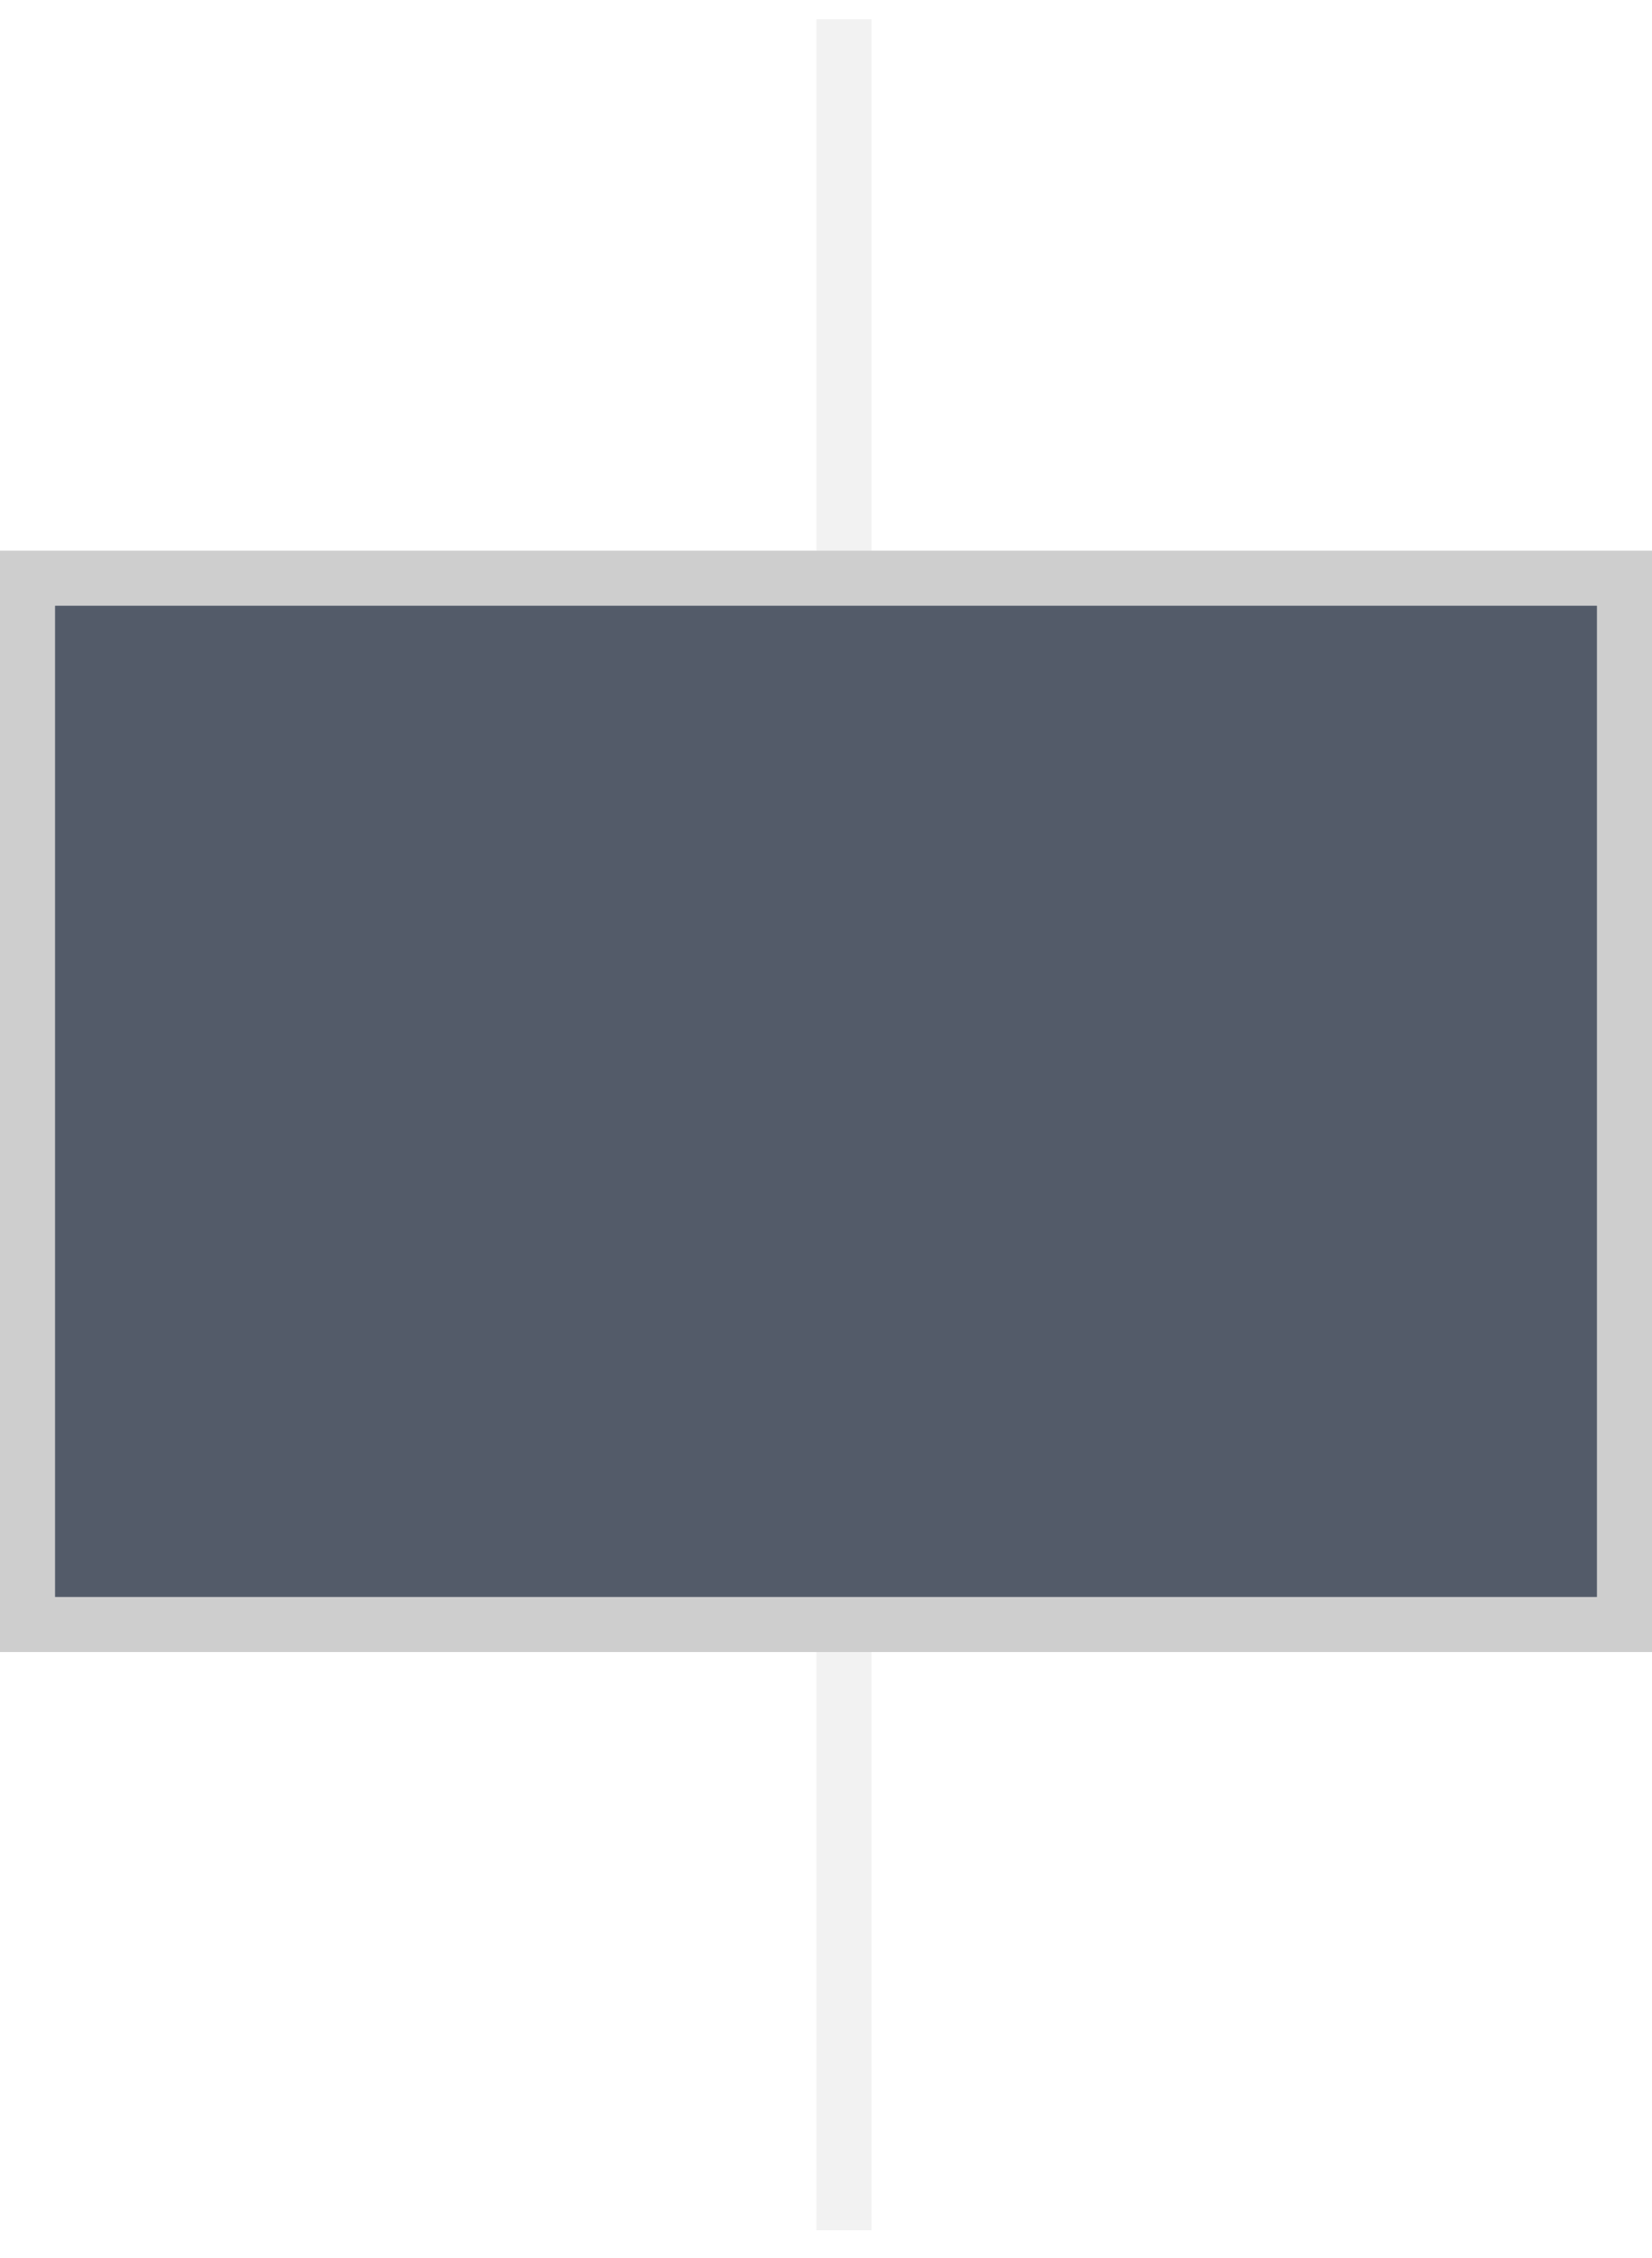 <svg width="30px" height="41px" viewBox="0 0 30 41" version="1.1" xmlns="http://www.w3.org/2000/svg" xmlns:xlink="http://www.w3.org/1999/xlink">
    <g id="Page-1" stroke="none" stroke-width="1" fill="none" fill-rule="evenodd">
        <g id="Desktop-HD" transform="translate(-387, -10)">
            <g id="Group-2" transform="translate(387, 10)">
                <path d="M15.326,0.849 L15.326,40" id="Line" stroke="#E8E8E8" opacity="0.532" stroke-linecap="square"></path>
                <rect id="Rectangle" stroke="#CECECE" fill="#535B69" x="0.5" y="10.5" width="29" height="19"></rect>
            </g>
        </g>
    </g>
</svg>
